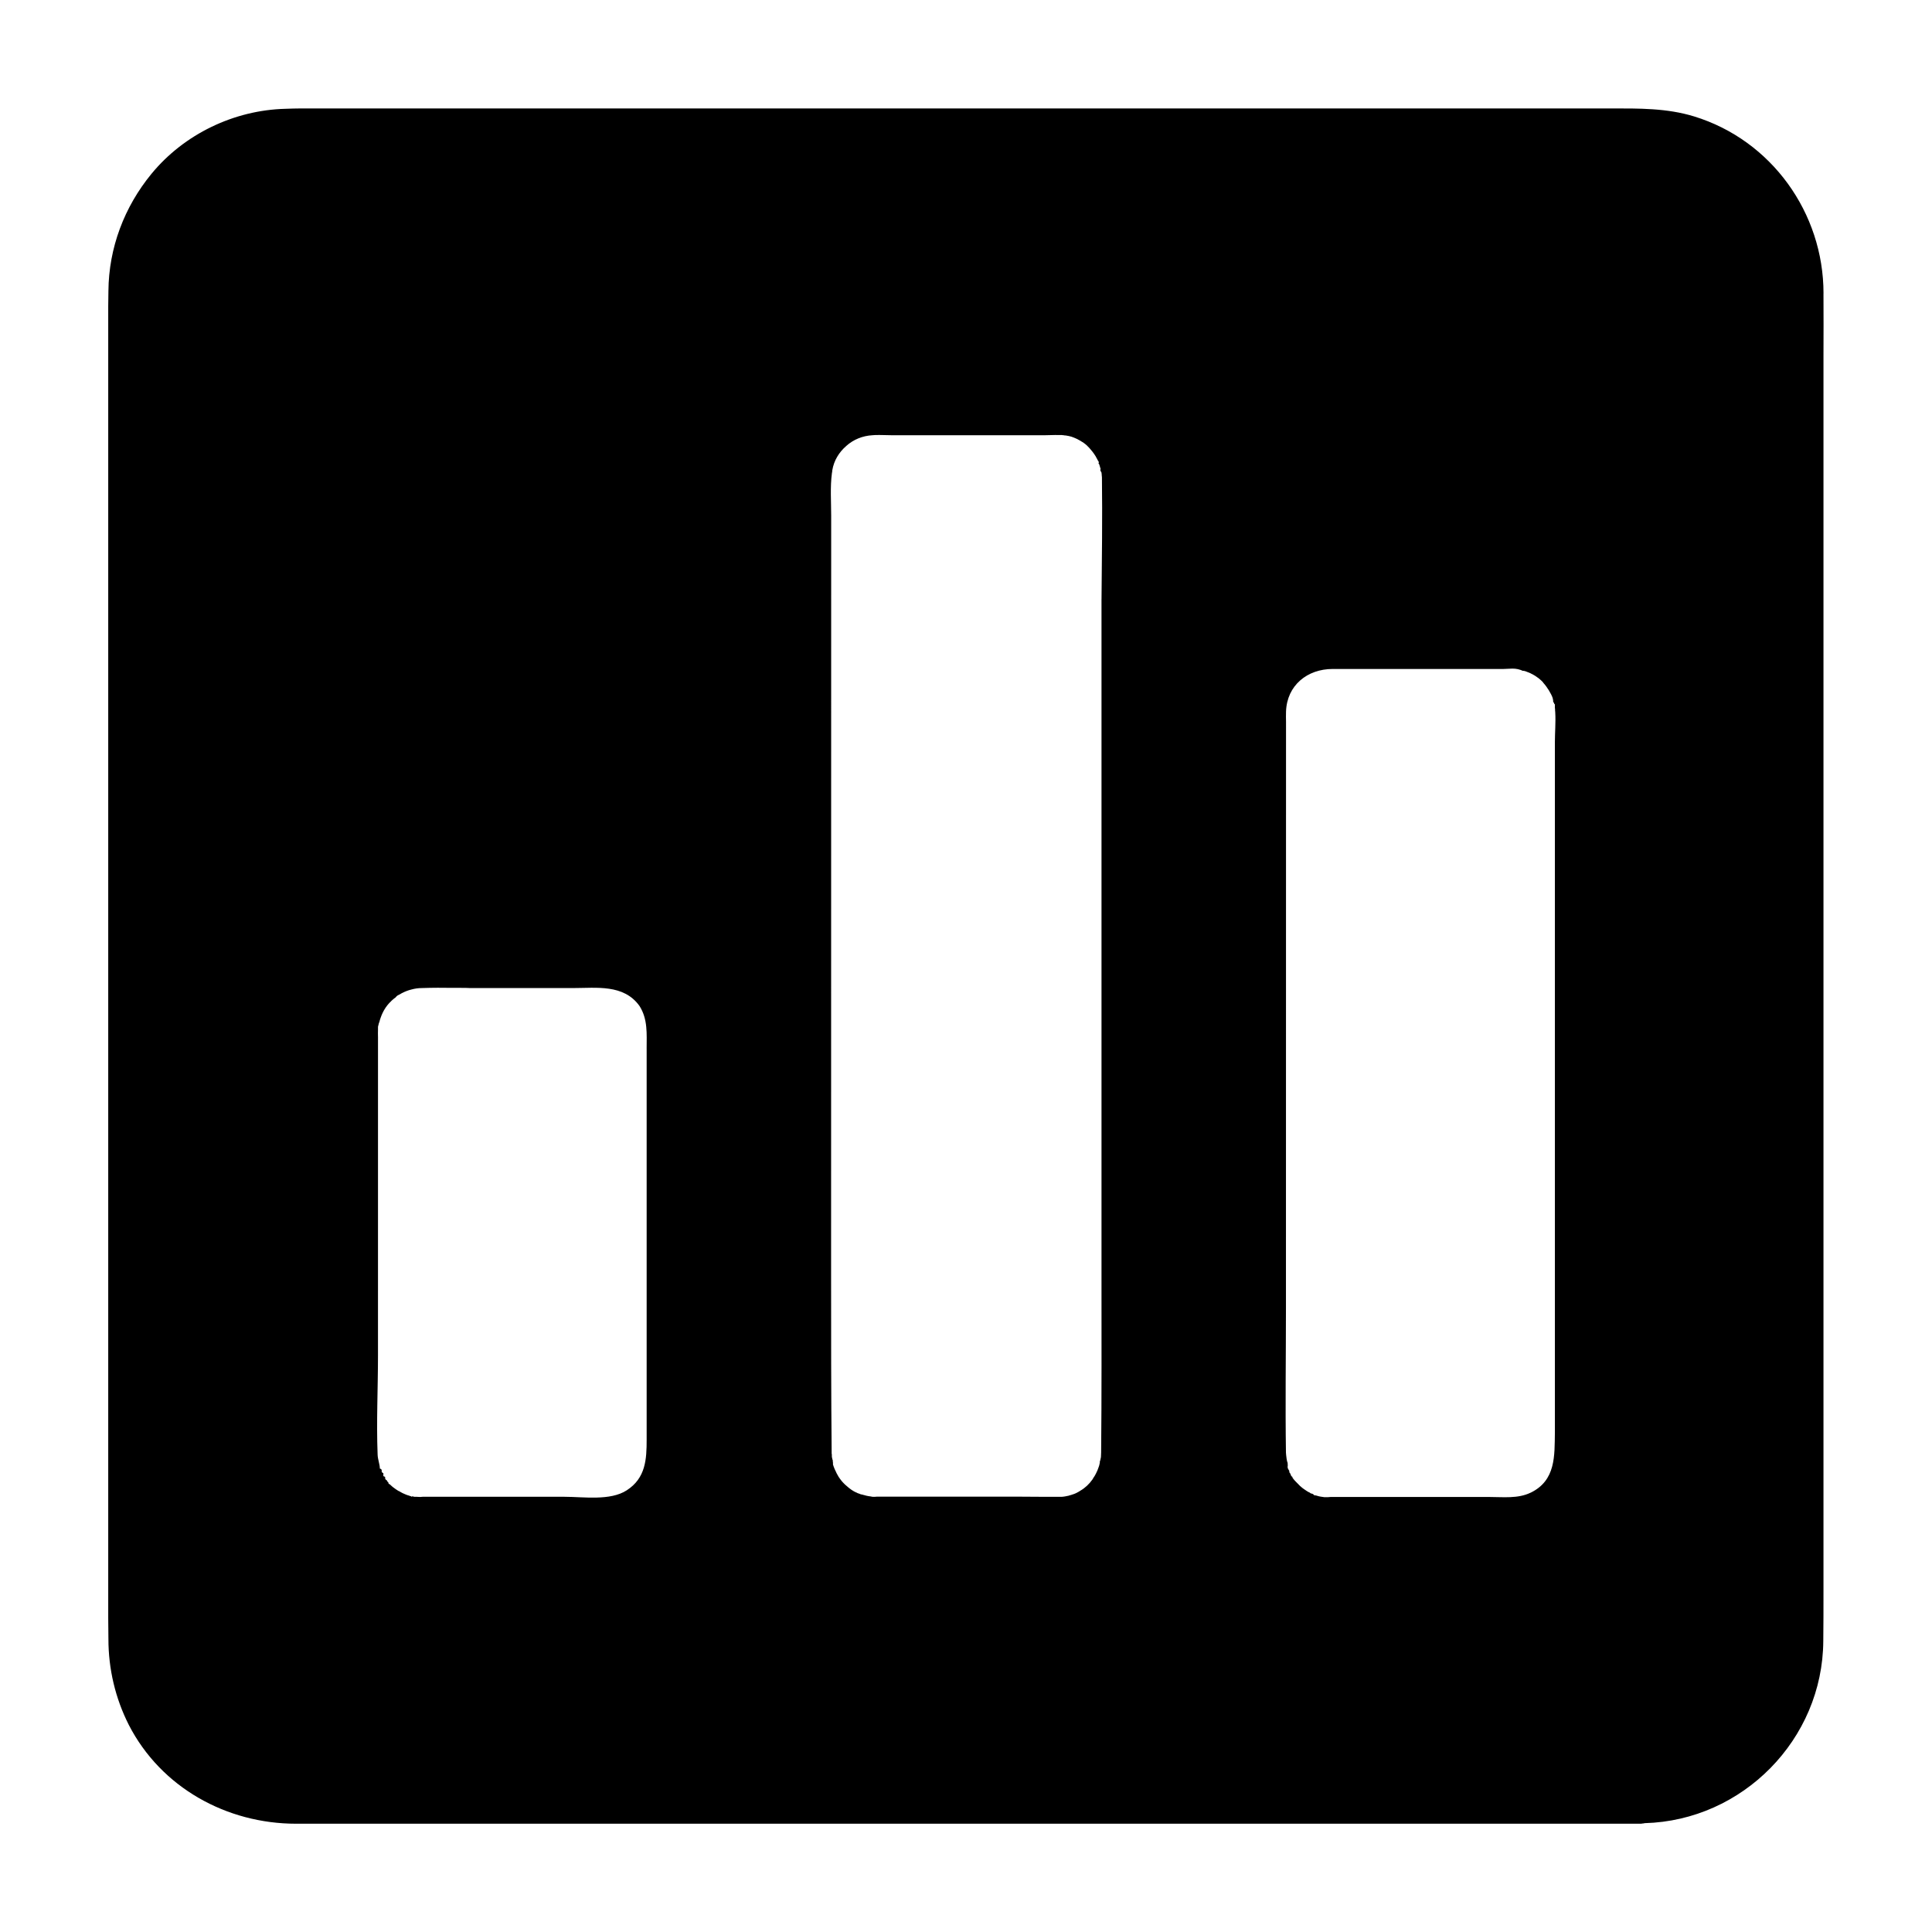 <?xml version="1.0" encoding="UTF-8"?>
<!-- Uploaded to: ICON Repo, www.iconrepo.com, Generator: ICON Repo Mixer Tools -->
<svg fill="#000000" width="800px" height="800px" version="1.1" viewBox="144 144 512 512" xmlns="http://www.w3.org/2000/svg">
 <path d="m252.89 540.46v0.098h0.051c-0.004 0-0.051-0.098-0.051-0.098zm374.36-318.72c0-21.305-13.777-40.59-34.293-46.887-7.231-2.215-14.562-2.117-22.043-2.117h-347.11c-1.379 0-2.754 0.051-4.184 0.098-13.578 0.348-26.812 6.691-35.473 17.223-7.231 8.809-11.316 19.633-11.414 31.047 0 1.328-0.051 2.707-0.051 4.035v347.65c0 1.871 0.051 3.691 0.051 5.559 0 7.922 1.82 15.695 5.41 22.781 8.562 16.629 25.93 26.176 44.328 26.176h356.45c0.098 0 0.195-0.051 0.297-0.051 0.246 0 0.441-0.051 0.641-0.098 25.93-0.688 47.184-22.188 47.332-48.266 0.051-4.328 0.051-8.707 0.051-13.039v-327.43c0.051-5.559 0-11.121 0-16.68zm-311.88 200.2v103.57c0 5.215-0.246 10.184-5.266 13.43-4.379 2.856-11.512 1.723-16.48 1.723h-37.637c-0.195 0-0.441 0.051-0.641 0.051-0.395 0-0.738-0.051-1.082-0.051h-0.051-0.051c-0.051 0-0.098 0.051-0.148 0h-0.148-0.148-0.098l-0.051-0.051c-0.051 0-0.098-0.051-0.148-0.051h0.148c-0.098 0-0.195-0.051-0.246-0.051s-0.051 0.098-0.051 0.051c0 0-0.051 0.098-0.148 0.098-0.051 0-0.098-0.098-0.148-0.098 0-0.051-0.051-0.098-0.051-0.098v0.098c-0.148-0.051-0.344-0.148-0.492-0.195-0.59-0.148-1.133-0.395-1.672-0.641-0.098-0.051-0.195-0.098-0.297-0.148l-0.051-0.051h-0.051c-0.098-0.051-0.195-0.098-0.246-0.148-0.051 0-0.098-0.051-0.148-0.098-0.098-0.051-0.195-0.098-0.297-0.148h-0.051c-0.492-0.297-0.984-0.641-1.426-0.984-0.051-0.051-0.148-0.098-0.195-0.148 0 0-0.051-0.051-0.051-0.051-0.148-0.148-0.297-0.246-0.441-0.395-0.051-0.051-0.098-0.098-0.148-0.148-0.051-0.051-0.246-0.148-0.344-0.195l-0.051-0.051v-0.051-0.098c0-0.148-0.195-0.246-0.297-0.395-0.051-0.051-0.051-0.195-0.098-0.246v-0.098 0.098s0 0.051-0.051 0c0 0-0.051 0-0.051-0.051v-0.051-0.051h-0.051c-0.148 0-0.246-0.148-0.195-0.195h-0.098v-0.051c0-0.051 0-0.098-0.051-0.148 0 0 0.051 0 0 0v-0.195c-0.051-0.098-0.098-0.148-0.148-0.246 0.051 0.098 0.098 0.148 0.148 0.195v-0.195h-0.051c-0.051-0.051-0.148-0.098-0.246-0.098h-0.051c-0.051-0.051-0.051-0.098-0.098-0.148-0.051 0-0.051-0.148-0.051-0.148l0.027-0.176c-0.051-0.098-0.098-0.195-0.148-0.297 0.051 0.098 0.098 0.195 0.148 0.297v-0.297-0.051c-0.051-0.051-0.148-0.148-0.246-0.195-0.098-0.051-0.195-0.148-0.195-0.195l-0.004-0.246c-0.051-0.051-0.051-0.148-0.098-0.195 0.051 0.051 0.051 0.148 0.098 0.195v-0.195c0-0.098-0.098-0.195-0.148-0.297-0.051 0-0.051-0.051-0.098-0.051-0.051-0.051-0.148-0.051-0.246-0.098 0-1.133-0.543-2.363-0.59-3.691-0.344-8.758 0.098-17.613 0.098-26.371l0.004-84.23c0-0.688-0.051-1.379 0-2.066v-0.59c0-0.098 0-0.246 0.051-0.344 0.051-0.195 0.098-0.395 0.148-0.59 0-0.098 0.051-0.195 0.098-0.297 0-0.051 0-0.051 0.051-0.098v-0.051c0-0.051 0.051-0.098 0.051-0.148 0.098-0.344 0.148-0.641 0.297-0.984 0.543-1.574 1.379-3 2.508-4.133 0.098-0.098 0.246-0.195 0.344-0.344 0.246-0.195 0.441-0.441 0.738-0.641 0.148-0.098 0.246-0.195 0.395-0.297 0.344-0.492 0.688-0.59 1.082-0.789 0.195-0.098 0.395-0.246 0.59-0.344 0.789-0.395 1.625-0.738 2.461-0.934 0.887-0.246 1.82-0.395 2.805-0.395 2.805-0.098 5.609-0.098 8.414-0.051h1.328 0.641c0.789 0 1.625 0 2.41 0.051h2.953 24.305c6.25 0 13.43-1.082 17.613 4.723 2.254 3.5 1.91 7.434 1.91 11.371zm120.54-119.16v6.594 173.78c0 15.254 0.051 30.504-0.098 45.758 0 0.395-0.051 0.836-0.051 1.23-0.051 0.344-0.148 0.641-0.195 0.934 0 0.051-0.098 0.148-0.098 0.195v0.344c-0.098 0.395-0.148 0.789-0.297 1.133-0.195 0.641-0.441 1.18-0.738 1.77-0.098 0.195-0.195 0.395-0.297 0.543-0.051 0.098-0.098 0.195-0.195 0.297-0.098 0.148-0.148 0.246-0.246 0.395 0 0-0.051 0.051-0.051 0.098-0.051 0.098-0.098 0.148-0.148 0.246-0.836 1.18-1.918 2.215-3.199 2.953-0.098 0.051-0.195 0.148-0.297 0.195-0.148 0.098-0.297 0.148-0.441 0.246-0.297 0.148-0.543 0.297-0.836 0.395-0.148 0.051-0.297 0.098-0.441 0.148-0.195 0.051-0.395 0.148-0.59 0.195h-0.051c-0.051 0-0.098 0-0.148 0.051-0.148 0.051-0.344 0.098-0.492 0.148h-0.098c-0.148 0.051-0.297 0.051-0.441 0.098-0.098 0-0.195 0.051-0.297 0.051-0.297 0.051-0.641 0.098-0.934 0.098h-0.051-0.051-0.395-0.195-0.195-0.738-0.492-1.82c-2.754 0-5.512-0.051-8.266-0.051h-2.609-33.996c-0.195 0-0.395 0.051-0.641 0.051-0.344 0-0.688 0-0.984-0.098-0.395-0.051-0.789-0.098-1.18-0.195-0.195-0.051-0.395-0.098-0.543-0.148-0.148-0.051-0.246-0.051-0.395-0.098-0.148-0.051-0.246-0.098-0.395-0.098h-0.051c-0.098-0.051-0.195-0.051-0.297-0.098-0.098-0.051-0.195-0.098-0.344-0.148h-0.051c-0.195-0.051-0.395-0.148-0.543-0.246-0.051 0-0.098-0.051-0.148-0.051-0.344-0.148-0.688-0.344-0.984-0.543-0.098-0.051-0.195-0.148-0.297-0.195-0.195-0.148-0.395-0.297-0.59-0.441-0.688-0.543-1.328-1.133-1.871-1.77-0.098-0.098-0.148-0.195-0.195-0.246-0.246-0.297-0.441-0.59-0.641-0.887-0.051-0.098-0.148-0.195-0.195-0.344-0.051-0.098-0.148-0.195-0.195-0.344-0.051-0.098-0.098-0.195-0.195-0.344-0.051-0.098-0.098-0.246-0.148-0.344s-0.098-0.195-0.148-0.297c0-0.051-0.051-0.098-0.051-0.098-0.051-0.148-0.148-0.297-0.195-0.441-0.051-0.098-0.051-0.148-0.098-0.246-0.051-0.098-0.051-0.195-0.098-0.246-0.051-0.148-0.098-0.297-0.148-0.441 0-0.051-0.051-0.098-0.051-0.148v-0.098-0.051-0.051-0.297c-0.051-0.195-0.051-0.344-0.051-0.543 0-0.195-0.148-0.344-0.148-0.543 0-0.051 0-0.148-0.051-0.195-0.051-0.195-0.051-0.395-0.051-0.543v-0.195c0-0.148 0-0.246-0.051-0.395v-0.395c-0.148-15.598-0.148-31.145-0.148-46.738l0.023-201.38c0-3.691-0.297-7.625 0.195-11.316 0.051-0.246 0.098-0.492 0.098-0.738 0.441-2.656 1.82-4.82 3.691-6.445l0.051-0.051c1.871-1.672 4.281-2.656 6.887-2.805 0.246 0 0.492-0.051 0.738-0.051 1.477-0.051 2.953 0.051 4.43 0.051h40.539c1.18 0 2.461-0.098 3.641-0.051h0.395 0.098 0.246 0.148c0.098 0 0.246 0.051 0.344 0.051h0.051c0.098 0 0.195 0 0.297 0.051h0.098 0.148c0.297 0.051 0.543 0.098 0.836 0.148 0.492 0.098 0.984 0.246 1.426 0.441 0.098 0.051 0.246 0.098 0.344 0.148 0.344 0.148 0.688 0.297 0.984 0.492 0.195 0.098 0.395 0.195 0.59 0.344 0.098 0.051 0.148 0.098 0.246 0.148 0.148 0.098 0.246 0.148 0.395 0.246 0 0 0.051 0 0.051 0.051 0.051 0.051 0.148 0.098 0.195 0.148 0.051 0.051 0.098 0.051 0.148 0.098 0.148 0.098 0.246 0.246 0.395 0.344 0.051 0.051 0.148 0.098 0.195 0.195 0.051 0.051 0.098 0.098 0.148 0.148 0.098 0.098 0.195 0.195 0.297 0.297 0.098 0.098 0.195 0.195 0.297 0.344 0.148 0.195 0.344 0.395 0.492 0.59 0.246 0.297 0.492 0.641 0.688 0.934 0.051 0.098 0.098 0.195 0.195 0.297 0.195 0.344 0.395 0.688 0.59 1.082 0 0.051 0.051 0.098 0.051 0.098s0.051 0.098 0.051 0.098c0 0.051 0 0.098 0.051 0.098h0.051v0.051s0.051 0.051 0.051 0.051c0 0.098 0.051 0.148 0.051 0.246v0.051 0.051c0 0.051-0.051 0.051-0.051 0.098 0 0.051-0.051 0.051-0.051 0.098 0 0 0.098 0 0.098 0.051l0.051 0.051c0 0.051 0.051 0.098 0.098 0.195 0 0.051 0.051 0.148 0.051 0.195 0.051 0.098 0.051 0.195 0.098 0.297 0 0.051 0.051 0.148 0.051 0.195 0 0.051 0 0.098 0.051 0.148 0.051 0.098 0.051 0.195 0.098 0.344h-0.051v-0.098-0.098 0.148 0.051 0.098 0.395c0 0.051 0.098 0.098 0.148 0.148 0 0.051 0.051 0.148 0.098 0.195 0.051 0.246 0.098 0.492 0.098 0.789v0.051c0 0.148 0.051 0.344 0.051 0.492 0.137 10.766-0.012 21.539-0.109 32.312zm113.7 236.8c-3.344 1.625-7.332 1.133-10.922 1.133h-42.117c-0.195 0-0.395 0.051-0.641 0.051h-0.492-0.492c-0.641-0.098-1.23-0.148-1.82-0.344-0.098-0.051-0.246-0.051-0.344-0.098-0.195-0.051-0.344-0.051-0.492-0.051-0.148-0.195-0.246-0.297-0.395-0.344 0 0-0.051 0-0.051-0.051-0.195-0.051-0.344-0.051-0.543-0.148 0 0-0.051 0-0.051-0.051 0 0-0.051 0-0.051-0.051-0.098-0.051-0.148-0.098-0.246-0.148-0.051 0-0.098-0.051-0.148-0.051-0.246-0.148-0.543-0.297-0.789-0.492-0.344-0.246-0.688-0.441-1.031-0.738-0.051-0.051-0.098-0.098-0.148-0.148-0.195-0.148-0.395-0.297-0.543-0.492-0.051-0.051-0.148-0.148-0.195-0.195-0.051-0.051-0.098-0.148-0.195-0.195 0-0.051-0.051-0.051-0.051-0.051-0.492-0.492-0.984-0.984-1.328-1.523-0.051-0.098 0-0.148-0.051-0.246-0.051-0.051-0.148-0.098-0.297-0.148v-0.098c-0.051-0.246-0.246-0.492-0.344-0.789h-0.098c0-0.098 0-0.148-0.051-0.246-0.051-0.098 0-0.148 0-0.246-0.148-0.297-0.395-0.59-0.441-0.887v-0.098-0.395c0-0.051 0.051-0.051 0.051-0.098-0.051-0.148-0.051-0.297-0.051-0.492v-0.051-0.051-0.051c0-0.051-0.051-0.098-0.051-0.148s-0.051-0.098-0.051-0.148c0-0.051-0.051-0.098-0.051-0.148-0.098-0.395-0.148-0.836-0.195-1.23 0-0.148-0.051-0.297-0.051-0.441 0-0.195-0.051-0.395-0.051-0.59-0.195-12.793 0-25.586 0-38.375l0.02-155.31c0-0.934-0.051-1.82 0-2.754 0.246-6.938 5.656-11.266 12.348-11.266h45.266c0.789 0 1.625-0.098 2.41-0.098 0.492 0 0.984 0.051 1.426 0.148 0.246 0.051 0.492 0.148 0.688 0.195 0.246 0.051 0.441 0.246 0.688 0.246 0.148 0 0.246 0 0.395 0.051 0.246 0.051 0.492 0.148 0.688 0.246 0.195 0.051 0.395 0.148 0.641 0.246 0.148 0.051 0.246 0.098 0.395 0.195 0.195 0.098 0.344 0.148 0.492 0.246 0.098 0.051 0.195 0.098 0.344 0.195 0.148 0.098 0.246 0.148 0.395 0.246 0.098 0.098 0.246 0.148 0.344 0.246 0.148 0.098 0.344 0.246 0.492 0.344 0.051 0 0.051 0.051 0.098 0.098 0.098 0.098 0.195 0.148 0.297 0.246 0.297 0.246 0.543 0.492 0.738 0.738 0 0.051 0.051 0.051 0.051 0.098 0.543 0.59 0.984 1.23 1.426 1.918 0.297 0.543 0.641 1.082 0.887 1.672 0.195 0.441 0.297 0.934 0.297 1.426 0.148 0.148 0.195 0.297 0.246 0.395v0.051c0 0.051 0.051 0.098 0.098 0.148 0 0.051 0.051 0.051 0.051 0.051 0 0.051 0.098 0.051 0.098 0.098 0 0-0.051 0.051-0.051 0.051v0.297 0.051 0.195 0.195 0.098c0 0.098 0.051 0.195 0.051 0.246v0.098 0.098 0.148c0 0.195 0.051 0.395 0.051 0.59v0.051c0.148 2.609-0.098 5.363-0.098 7.871v182.93c-0.102 6.098 0.289 12.691-6.449 15.938zm-296.73 0.887v0.098h0.051c-0.004 0-0.051-0.098-0.051-0.098z"/>
</svg>